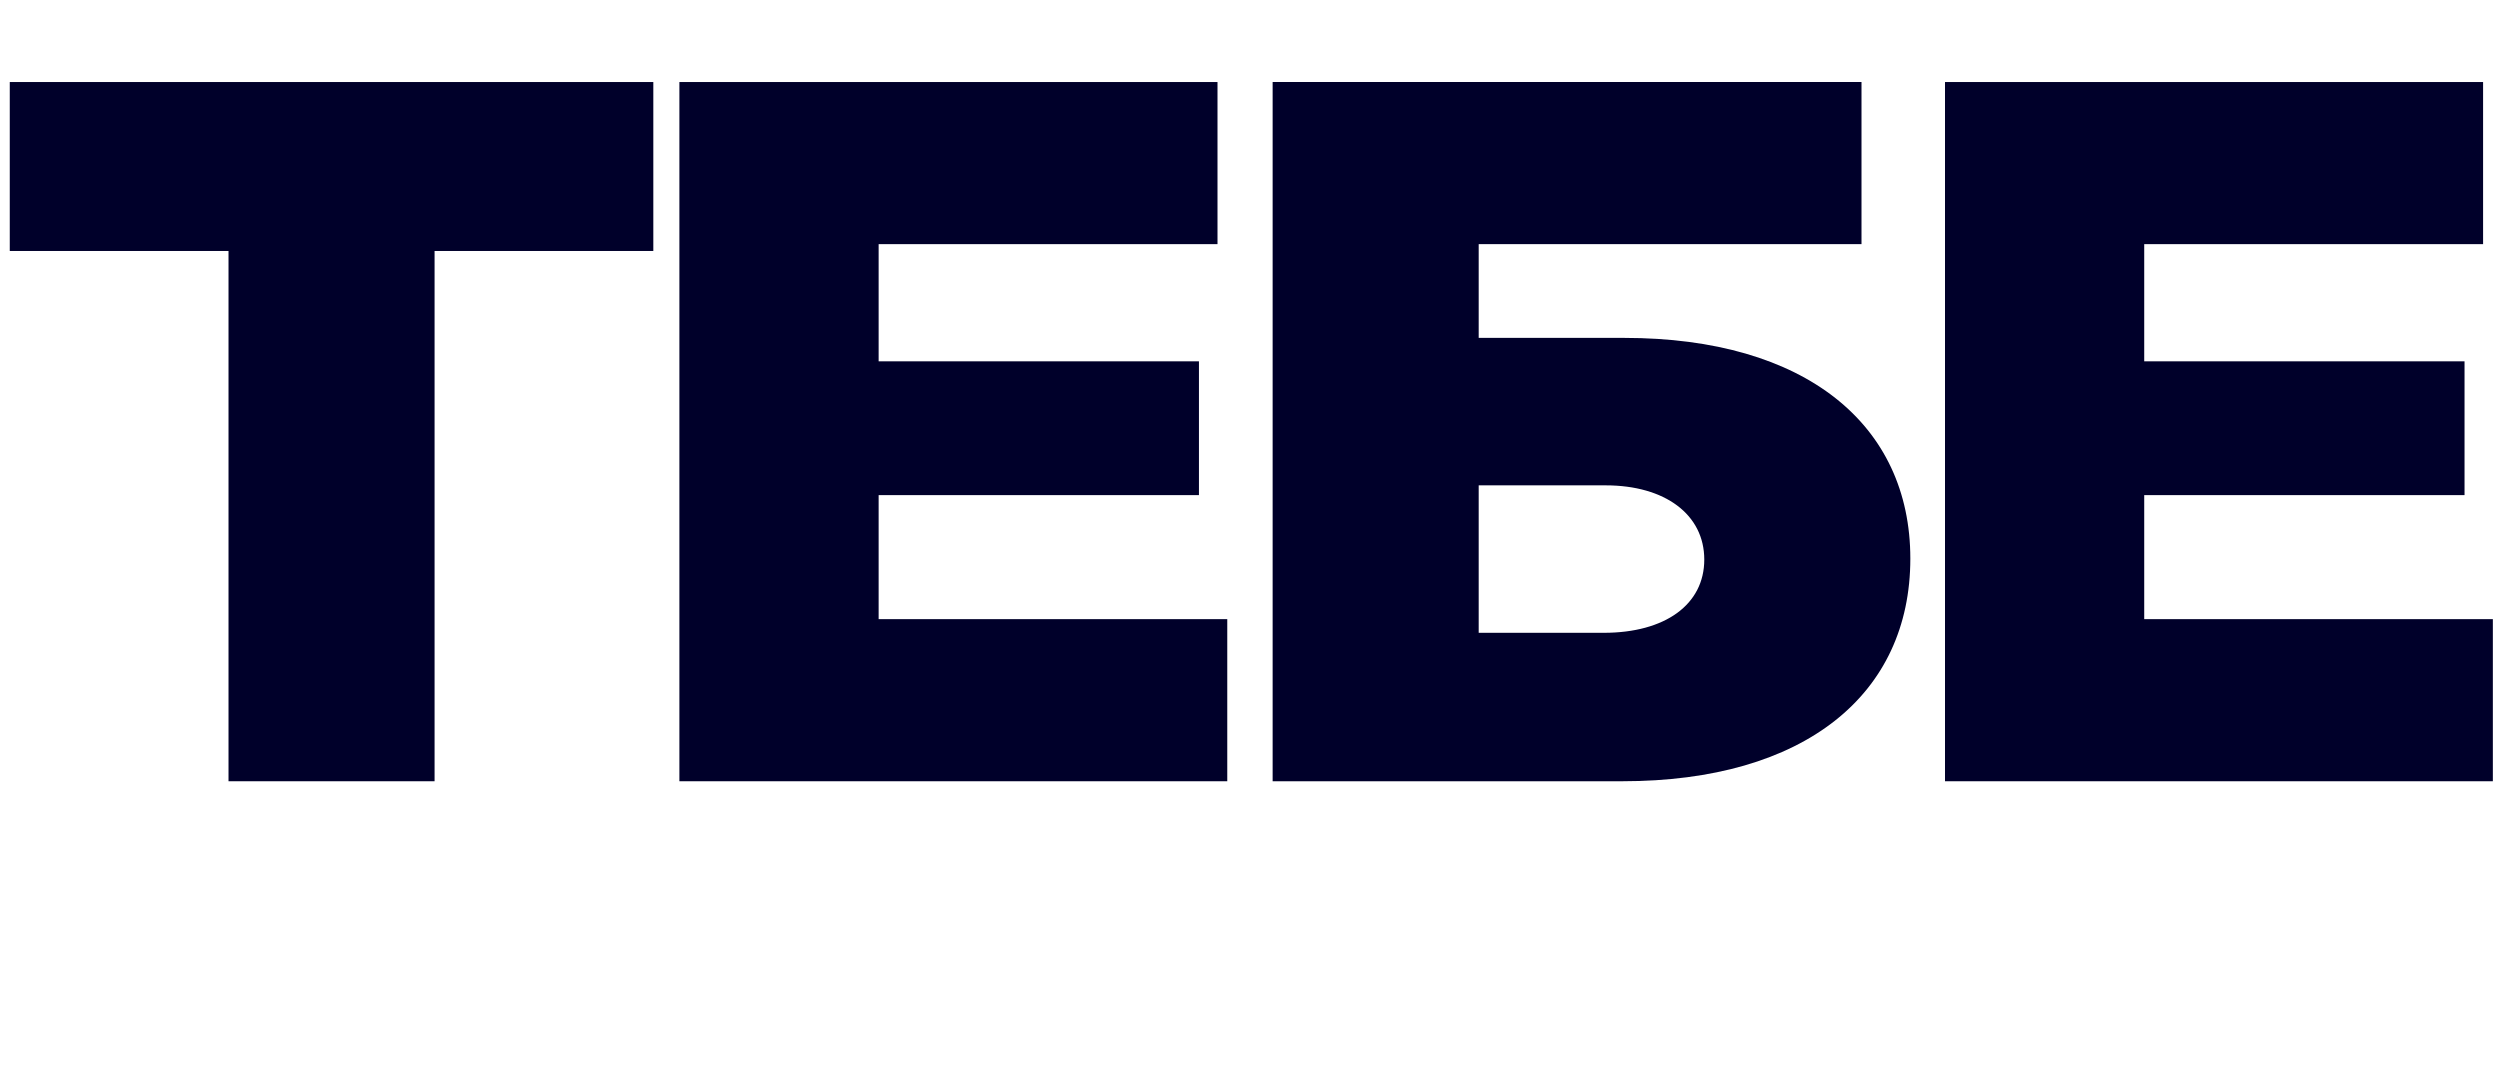 <svg width="128" height="55" viewBox="0 0 128 55" fill="none" xmlns="http://www.w3.org/2000/svg">
<path d="M11.7 40V12.85H0.5V4.2H33.45V12.85H22.25V40H11.7Z" fill="#00002A"/>
<path d="M34.785 40V4.2H62.336V12.5H44.986V18.5H61.386V25.35H44.986V31.7H62.836V40H34.785Z" fill="#00002A"/>
<path d="M65.159 40V4.2H95.309V12.5H75.709V17.3H83.159C92.459 17.3 97.809 21.75 97.809 28.6C97.809 35.55 92.409 40 83.059 40H65.159ZM75.709 32.4H82.109C85.259 32.4 87.259 30.95 87.259 28.65C87.259 26.35 85.259 24.85 82.209 24.85H75.709V32.4Z" fill="#00002A"/>
<path d="M99.584 40V4.2H127.134V12.5H109.784V18.5H126.184V25.35H109.784V31.7H127.634V40H99.584Z" fill="#00002A"/>
</svg>
